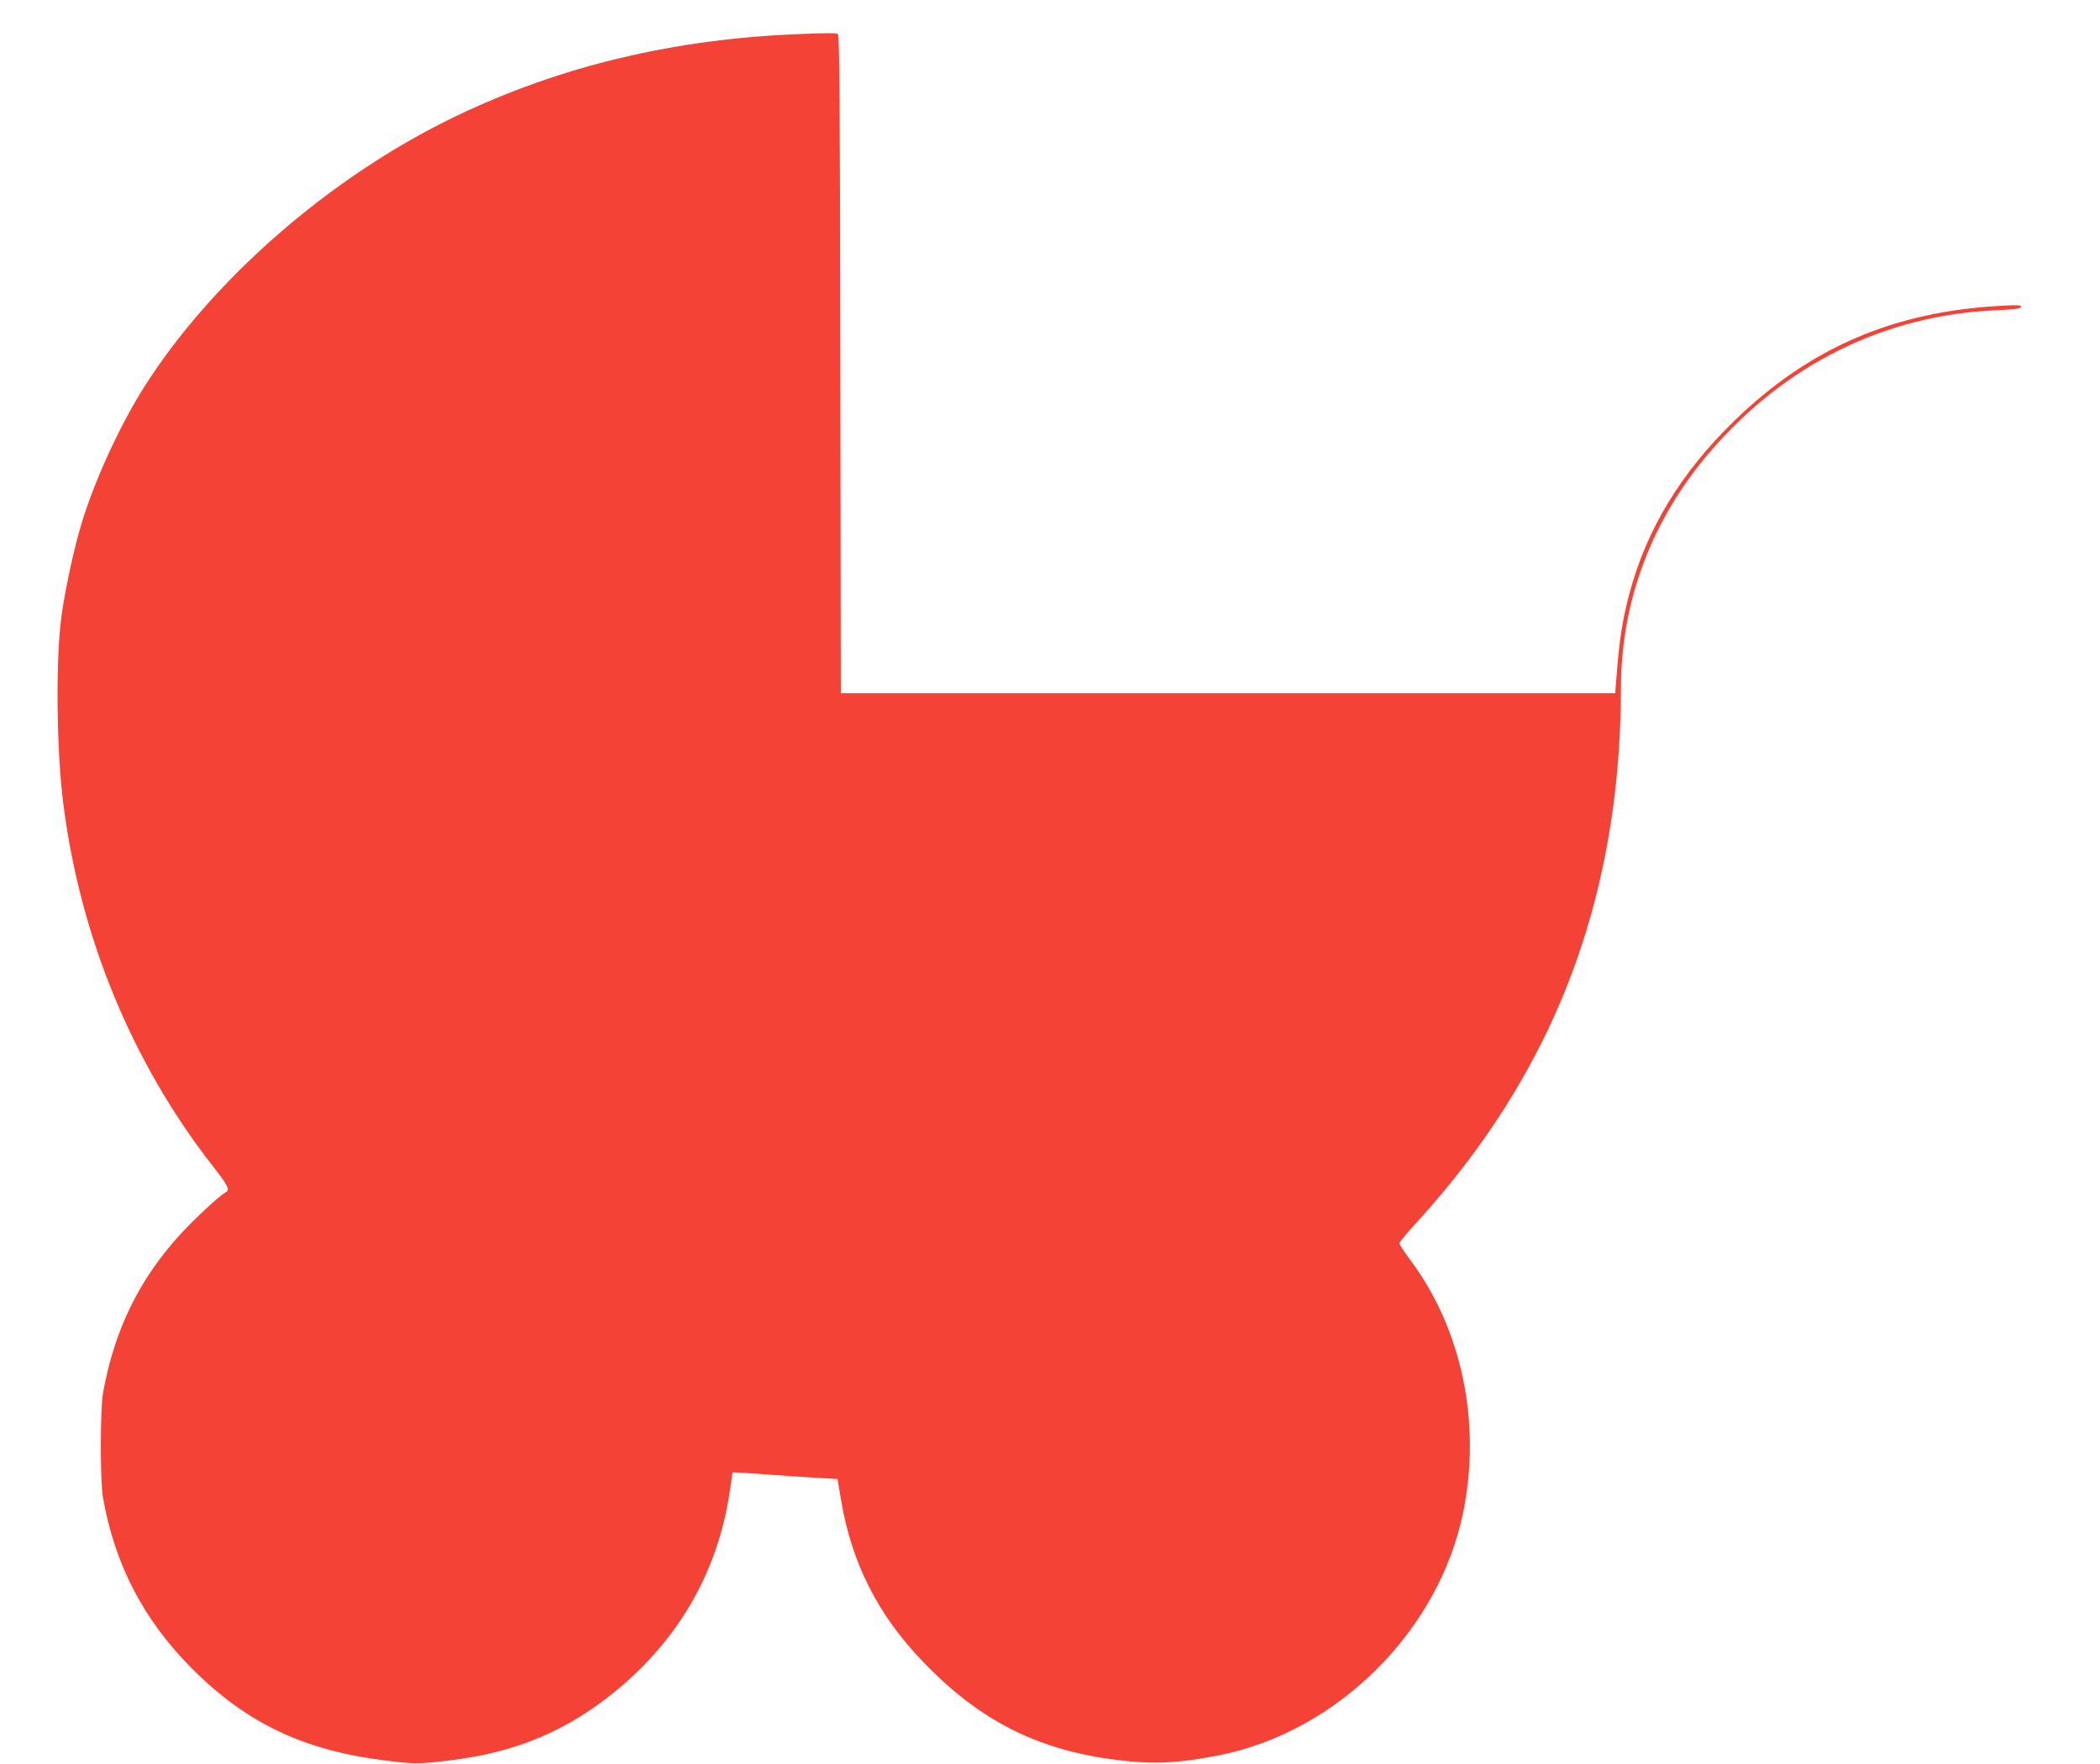<?xml version="1.0" standalone="no"?>
<!DOCTYPE svg PUBLIC "-//W3C//DTD SVG 20010904//EN"
 "http://www.w3.org/TR/2001/REC-SVG-20010904/DTD/svg10.dtd">
<svg version="1.0" xmlns="http://www.w3.org/2000/svg"
 width="1280pt" height="1075pt" viewBox="0 0 1280 1075"
 preserveAspectRatio="xMidYMid meet">
<g transform="translate(0,1075) scale(0.1,-0.1)"
fill="#f44336" stroke="none">
<path d="M4890 10543 c-776 -28 -1472 -194 -2115 -503 -761 -366 -1484 -996
-1900 -1655 -148 -235 -300 -568 -379 -829 -44 -143 -100 -404 -122 -566 -35
-264 -30 -813 12 -1140 103 -812 420 -1580 913 -2210 90 -115 104 -142 77
-157 -40 -22 -199 -170 -283 -263 -249 -275 -397 -582 -465 -960 -18 -101 -18
-538 0 -640 72 -407 247 -744 542 -1040 331 -332 681 -499 1174 -560 180 -23
205 -23 391 -1 414 49 731 184 1036 439 377 316 607 725 677 1201 l17 116 35
-1 c19 0 109 -6 200 -13 91 -7 219 -15 285 -19 l120 -7 21 -126 c65 -387 225
-703 503 -991 343 -356 696 -535 1176 -595 220 -28 375 -21 625 28 723 143
1343 761 1489 1484 111 548 -10 1118 -325 1538 -35 47 -64 91 -64 99 0 7 43
60 96 117 341 373 602 754 805 1176 298 622 448 1320 449 2088 0 532 188 1030
543 1443 460 535 1065 834 1746 863 111 5 145 9 149 20 4 12 -16 13 -124 7
-654 -36 -1164 -256 -1621 -699 -329 -320 -538 -664 -643 -1061 -38 -144 -58
-266 -73 -451 l-12 -150 -2360 0 -2360 0 -3 2004 c-2 1589 -5 2006 -15 2013
-11 7 -45 8 -217 1z"/>
</g>
</svg>

